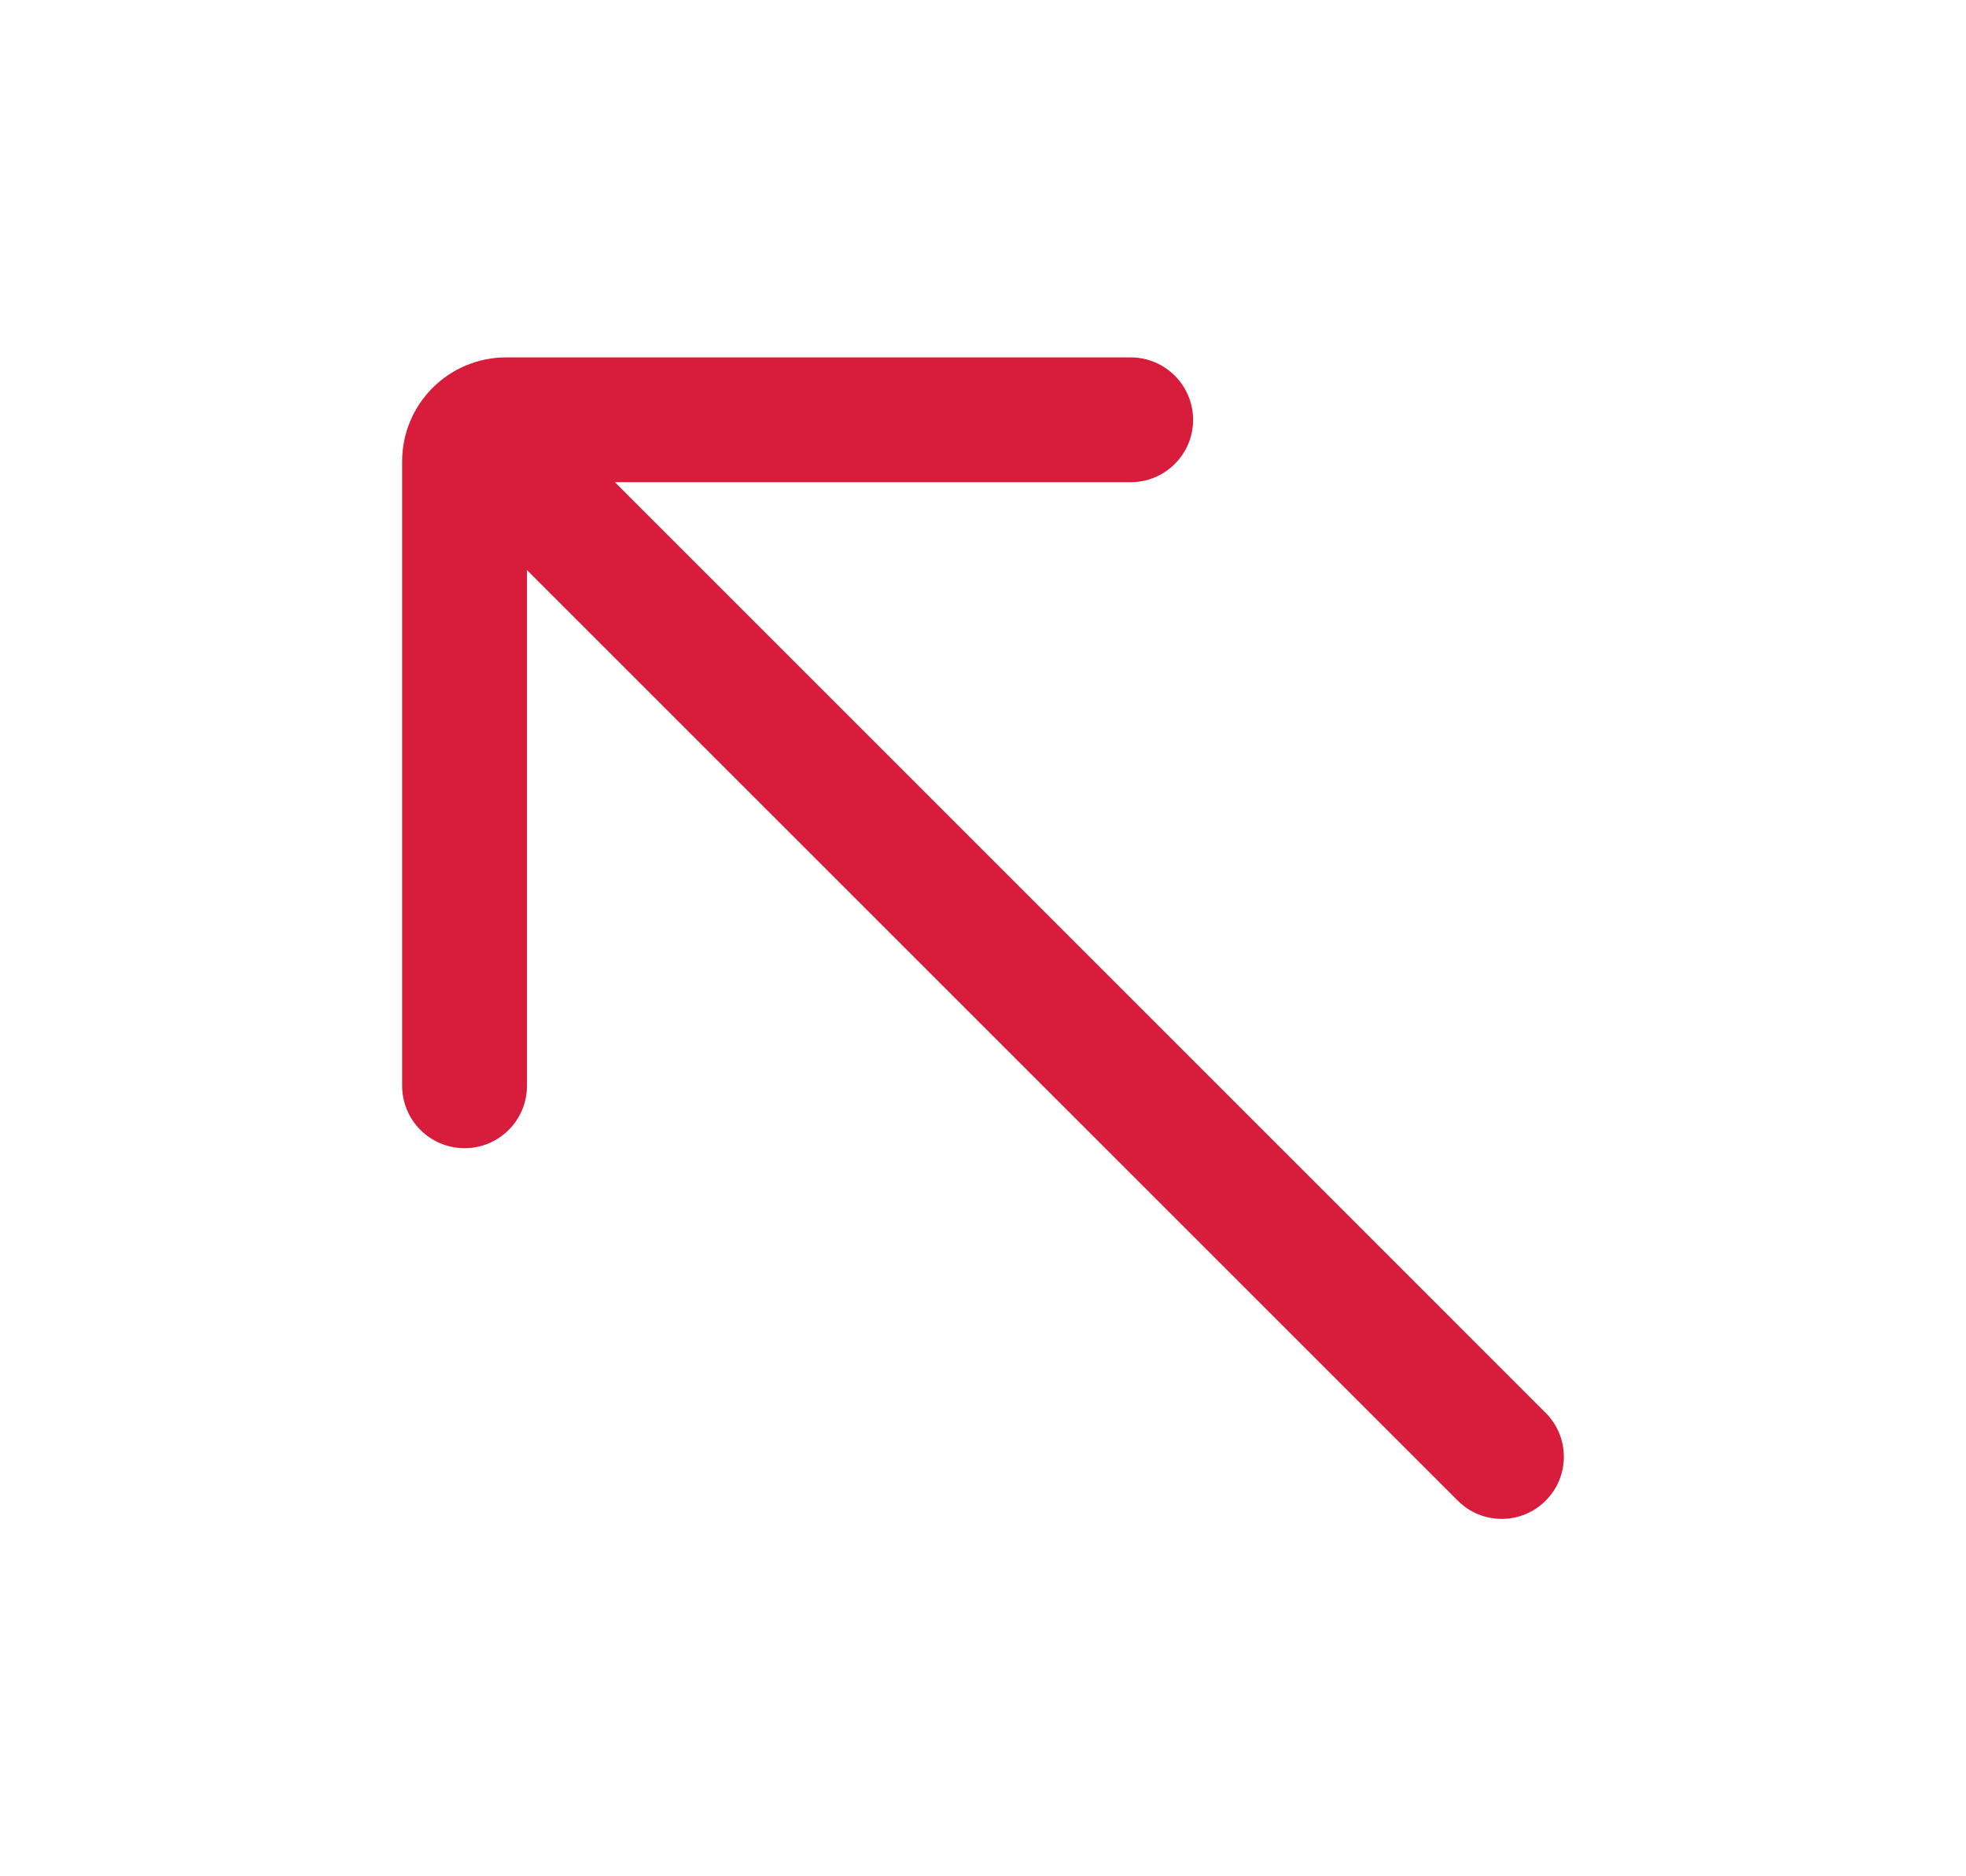 <svg xmlns="http://www.w3.org/2000/svg" width="22" height="21" viewBox="0 0 22 21" fill="none">
<path fill-rule="evenodd" clip-rule="evenodd" d="M4.5 12.152C4.5 12.538 4.813 12.851 5.199 12.851C5.585 12.851 5.897 12.538 5.897 12.152L5.897 6.381L16.313 16.796C16.584 17.068 17.024 17.068 17.296 16.796C17.568 16.525 17.568 16.084 17.296 15.813L6.881 5.397L12.652 5.397C13.038 5.397 13.351 5.085 13.351 4.699C13.351 4.313 13.038 4 12.652 4L5.665 4C5.021 4 4.5 4.521 4.5 5.165L4.5 12.152Z" fill="#D81D3C"/>
</svg>